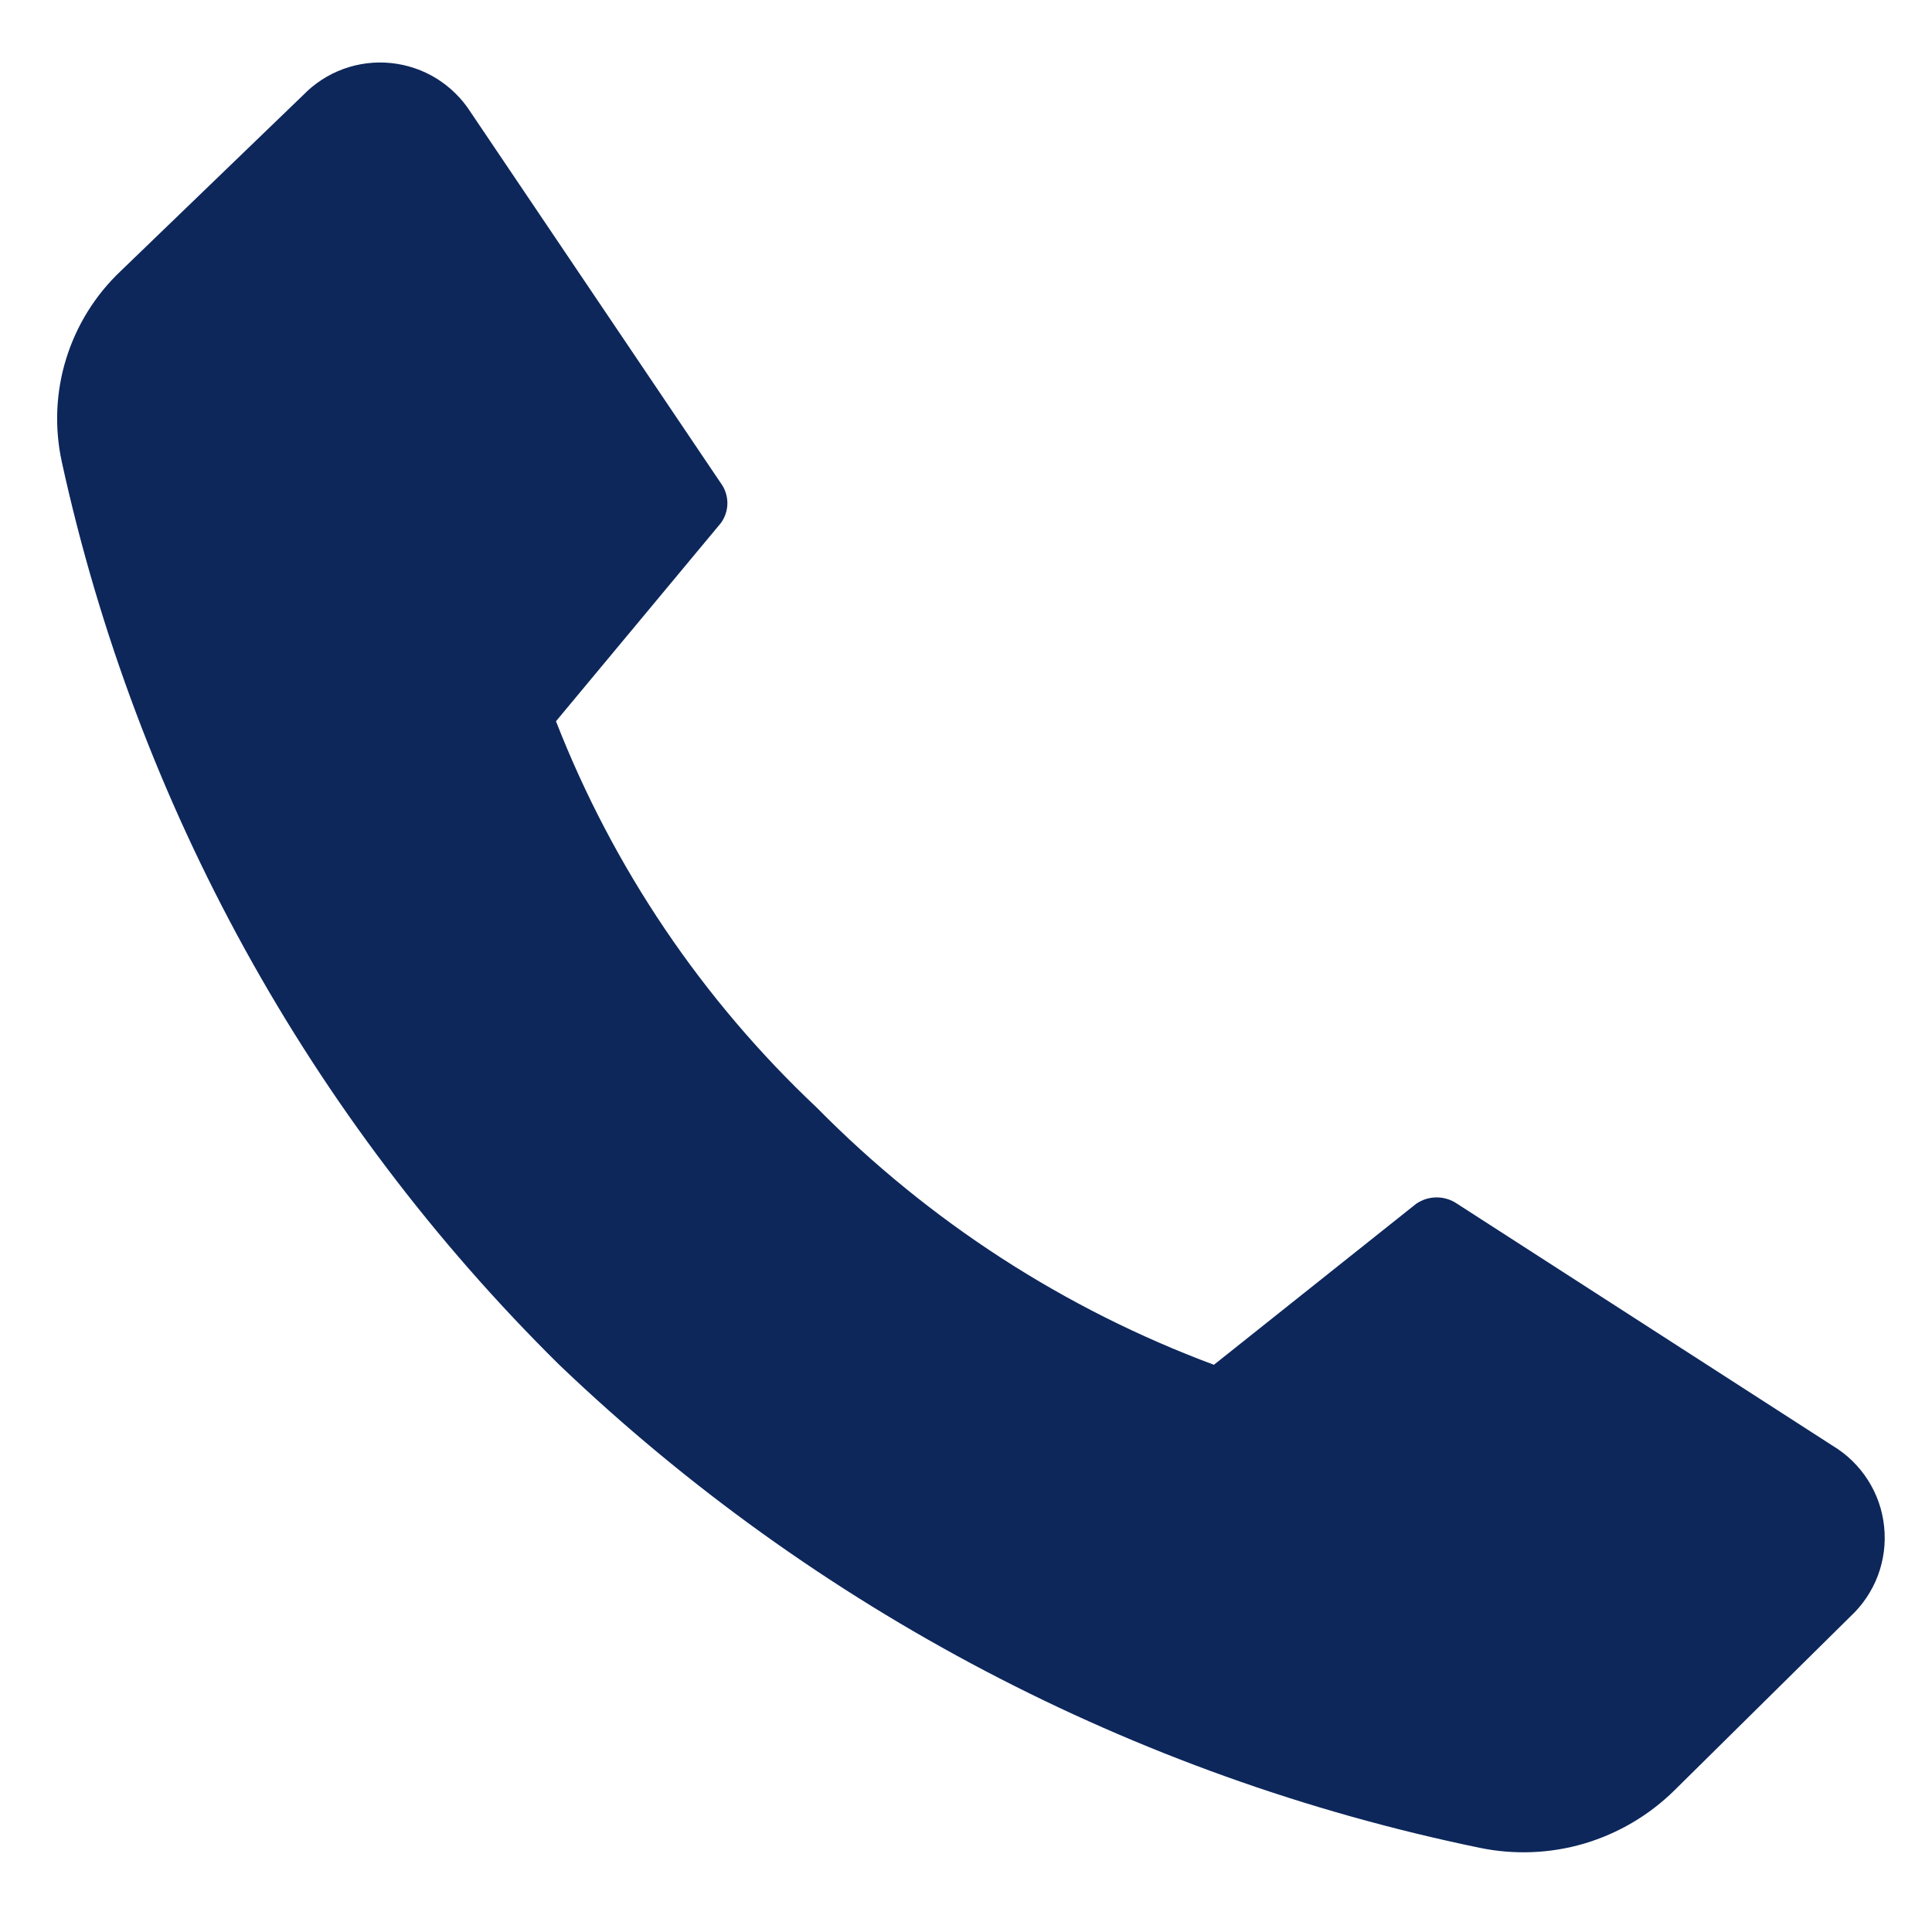 <svg width="22" height="22" viewBox="0 0 22 22" fill="none" xmlns="http://www.w3.org/2000/svg">
<path d="M9.301 12.613C10.577 13.908 12.12 14.907 13.823 15.541L16.127 13.707C16.196 13.66 16.276 13.635 16.36 13.635C16.442 13.635 16.523 13.66 16.592 13.707L20.869 16.463C21.032 16.561 21.169 16.695 21.271 16.855C21.373 17.015 21.436 17.196 21.455 17.385C21.475 17.573 21.45 17.764 21.384 17.941C21.317 18.118 21.21 18.278 21.071 18.407L19.067 20.387C18.78 20.67 18.427 20.878 18.04 20.993C17.653 21.107 17.243 21.123 16.848 21.041C12.908 20.227 9.276 18.321 6.368 15.541C3.524 12.733 1.556 9.16 0.703 5.256C0.619 4.867 0.636 4.463 0.754 4.083C0.872 3.703 1.086 3.359 1.375 3.086L3.453 1.082C3.581 0.95 3.738 0.848 3.911 0.785C4.085 0.722 4.27 0.699 4.453 0.718C4.637 0.737 4.814 0.797 4.971 0.894C5.127 0.991 5.26 1.122 5.359 1.277L8.207 5.5C8.256 5.566 8.283 5.647 8.283 5.729C8.283 5.812 8.256 5.892 8.207 5.958L6.331 8.213C6.982 9.882 7.997 11.385 9.301 12.613Z" fill="#0D275B"/>
</svg>

